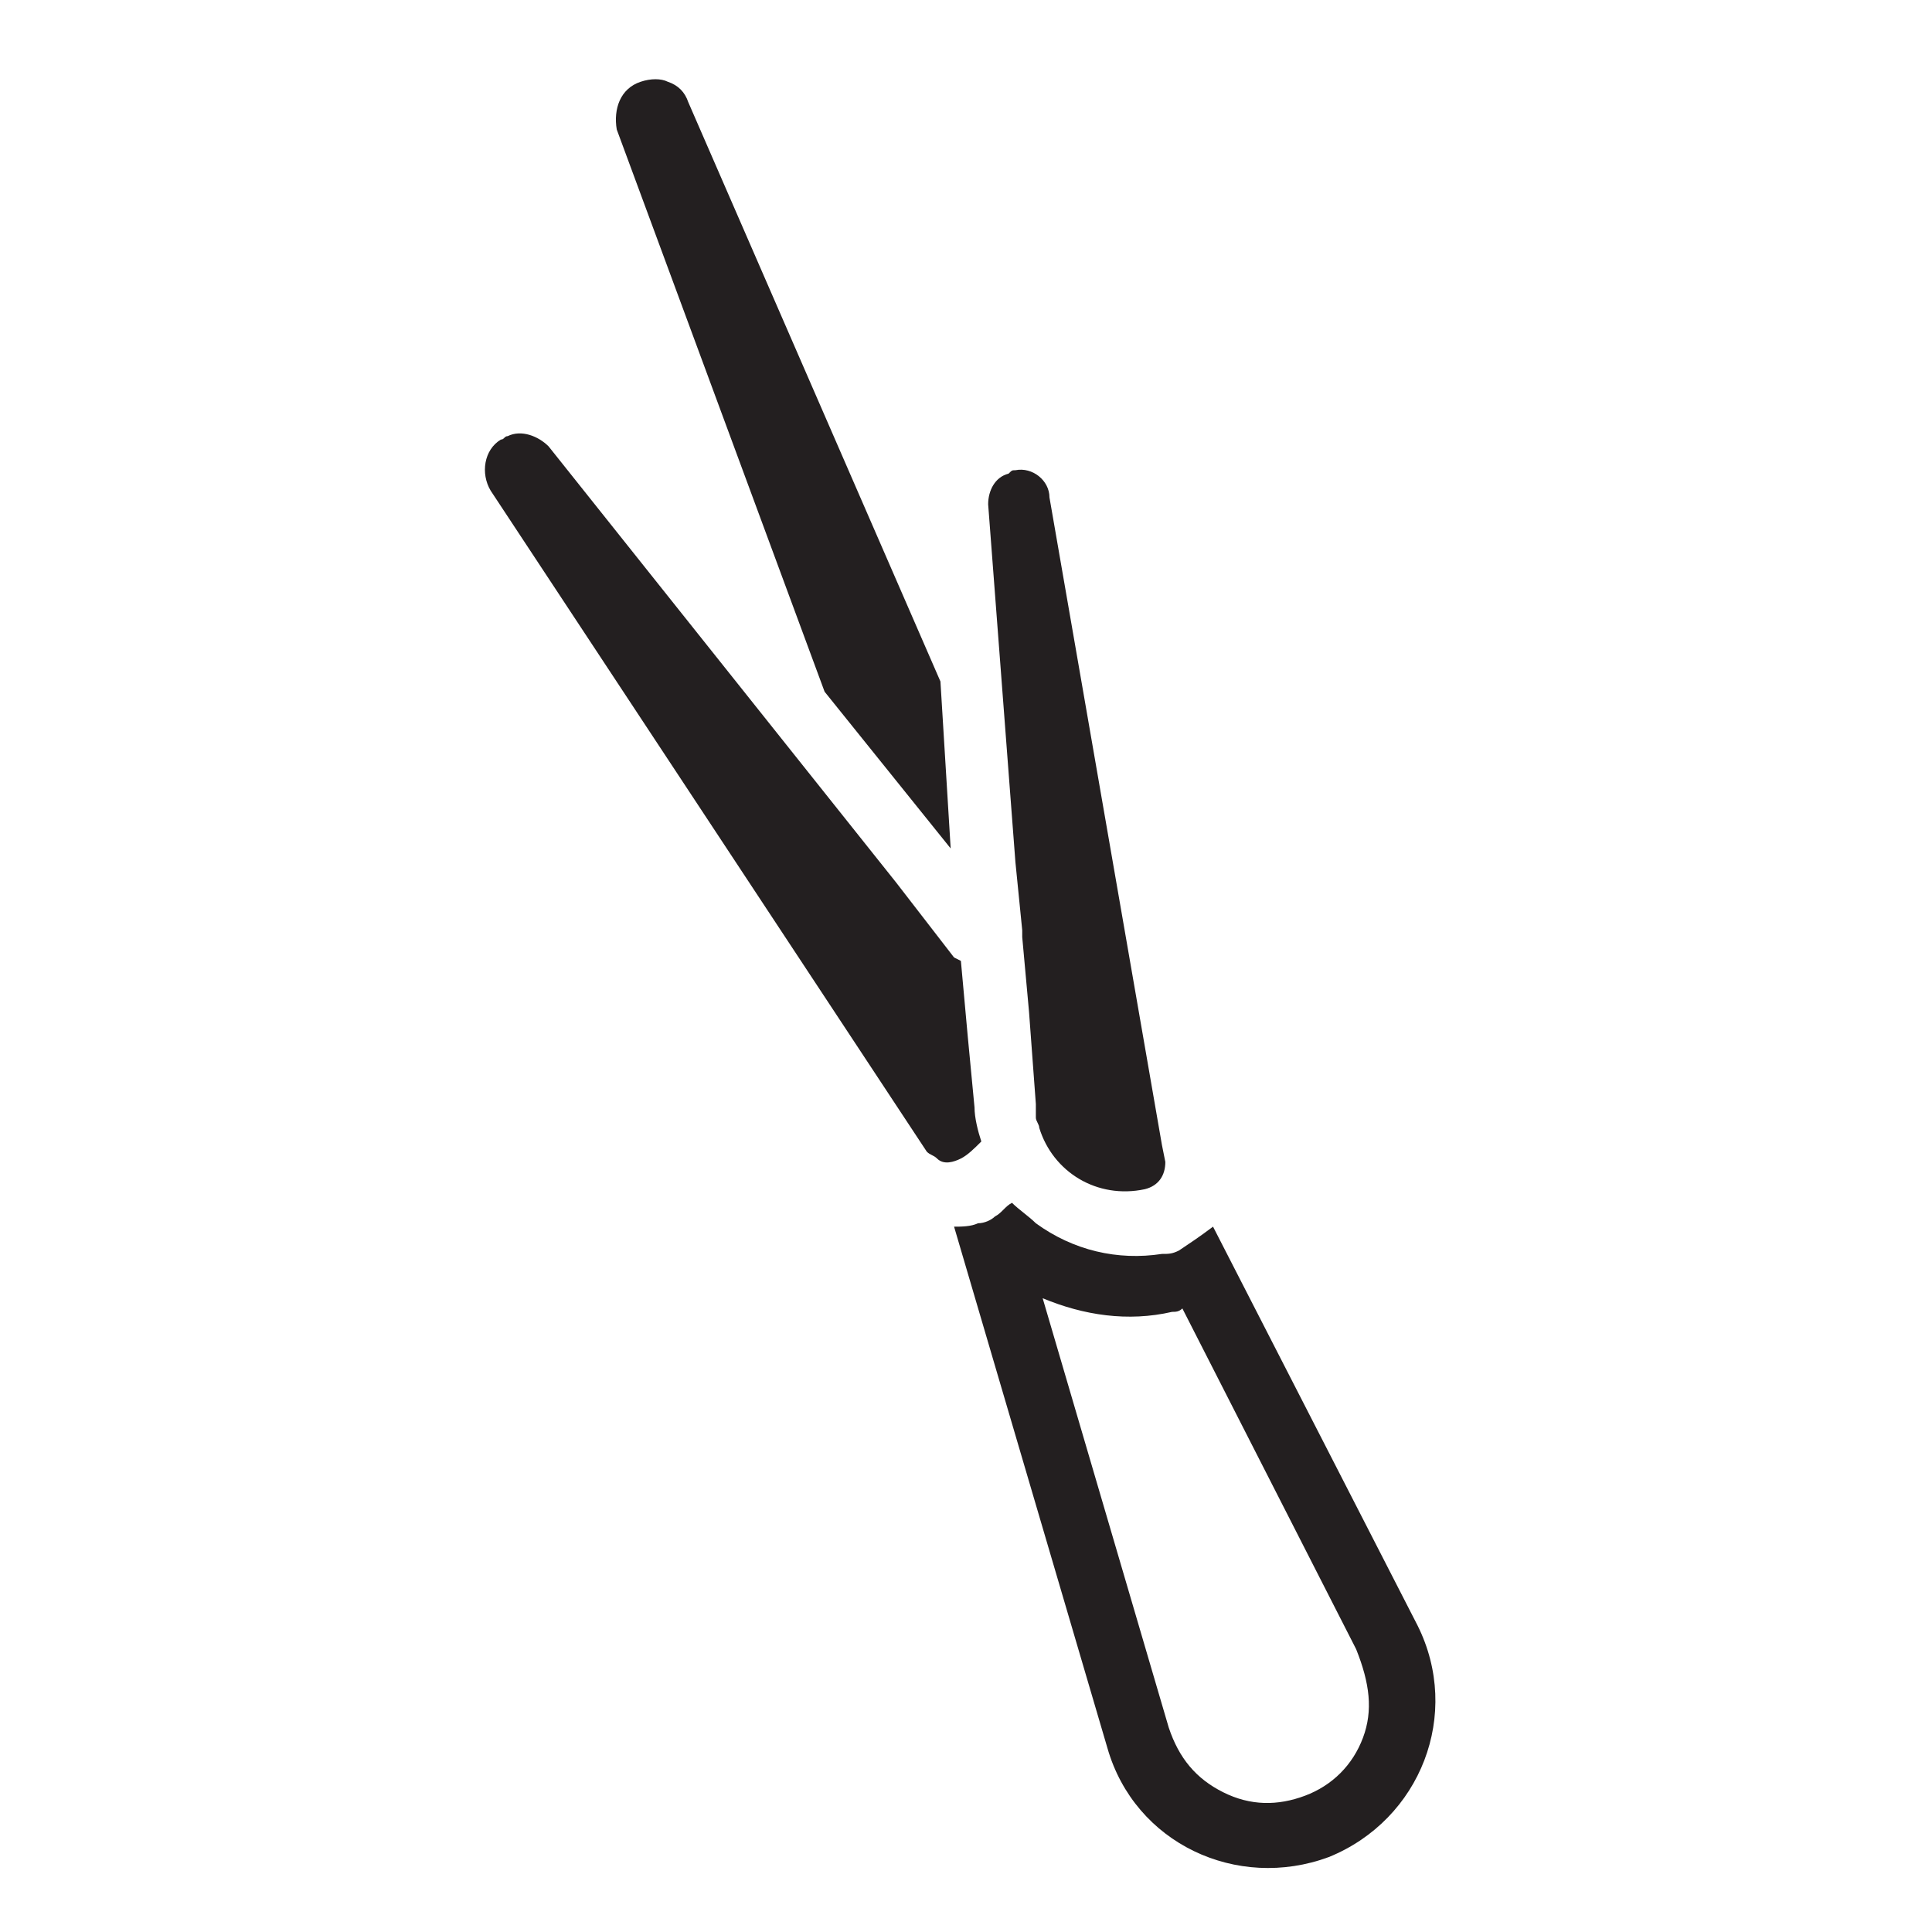 <svg xmlns="http://www.w3.org/2000/svg" xmlns:xlink="http://www.w3.org/1999/xlink" id="Layer_1" x="0px" y="0px" viewBox="0 0 56.7 56.7" style="enable-background:new 0 0 56.7 56.7;" xml:space="preserve">
<style type="text/css">
	.st0{display:none;fill:#231F20;}
	.st1{display:none;}
	.st2{display:inline;fill:#231F20;}
	.st3{fill:#231F20;}
</style>
<path class="st0" d="M22.7,28.4c-0.1-0.1-0.1,0.1-0.3,0.3h-0.1l0,0c-0.7-1.1-1.6-1.9-2.8-2.5c-0.1-0.1-0.2,0.1-0.2,0.3h-0.1l0,0  c-0.7-0.9-1.8-1.4-2.9-1.6c-0.1,0-0.2,0-0.2,0.3H16l0,0c-1-0.6-2.2-0.8-3.3-0.5c-0.1,0,0,0.2,0,0.4v0.1l0,0  c-1.2-0.3-2.5-0.2-3.7,0.3c-0.1,0,0,0.2,0,0.5c0,0,0,0,0,0l0,0c-1.3,0-2.5,0.3-3.6,1c-0.1,0.1-0.1,0.3,0.1,0.6v0.1l0,0  C4,28,2.8,28.5,1.7,29.3v0.1l0,0c0.5,0.8,1.2,1.6,1.9,2.2v0.1l0,0C3.2,32,3.2,32,3.2,32.1c0.4,0.9,1.1,1.7,2,2.2v0.1l0,0  c-0.2,0.2-0.4,0.3-0.4,0.5c0.7,0.9,1.6,1.5,2.7,1.9c0,0,0,0,0,0.1l0,0c-0.2,0.1-0.4,0.3-0.3,0.4c0.7,0.8,1.7,1.4,2.8,1.6V39l0,0  c-0.2,0.2-0.2,0.3-0.1,0.4c0.9,0.6,2.1,1,3.2,1c0,0,0.1,0,0.1,0.1l0,0c-0.1,0.1-0.2,0.3-0.1,0.4c1.1,0.5,2.4,0.7,3.6,0.7h0.1l0,0  c0,0.3-0.1,0.4,0,0.4c6.5,0.4,8.3-2.3,8.5-2.6l-0.1,0.1c-0.6-0.9-1.3-1.7-2.1-2.4c-0.4,0.4-0.9,0.7-1.4,0.9  c-0.6,0.3-1.2,0.5-1.8,0.7C19.3,38.9,18.7,39,18,39c-0.5,0-1.1,0-1.8,0c1.2-0.1,2.5-0.3,3.6-0.7c0.6-0.2,1.1-0.5,1.6-0.8  c0.4-0.3,0.8-0.6,1.1-0.9c-0.4-0.3-0.8-0.7-1.3-1.1c-0.9-0.7-1.9-1.4-3-1.9c-0.5,0.4-1,0.8-1.5,1.1c-0.6,0.3-1.1,0.6-1.8,0.7  c-0.6,0.2-1.2,0.3-1.9,0.4c-0.6,0.1-1.3,0-1.9,0c0.6,0,1.2,0,1.8-0.1s1.2-0.3,1.7-0.5c1-0.4,1.9-1,2.7-1.8c-1.6-0.7-3.3-1.3-5-1.8  c-0.1,0.1-0.2,0.2-0.4,0.3c-0.4,0.2-0.7,0.4-1.2,0.6c-0.4,0.1-0.8,0.2-1.3,0.2c-0.4,0-0.8,0-1.3-0.1c0.4,0,0.8,0,1.2-0.1  s0.8-0.2,1.2-0.4s0.7-0.4,1-0.7l0.1-0.1c-1.6-0.4-3.2-0.8-4.8-1c1.7-0.1,3.4,0,5.1,0.3c-0.1-0.2-0.1-0.4-0.2-0.6  c-0.1-0.3-0.3-0.5-0.5-0.8c-0.2-0.2-0.4-0.5-0.6-0.7c-0.2-0.2-0.5-0.4-0.8-0.6c0.3,0.1,0.6,0.3,0.9,0.5c0.3,0.2,0.5,0.4,0.8,0.6  c0.2,0.2,0.5,0.5,0.7,0.7c0.2,0.3,0.4,0.6,0.5,0.9l0,0l0,0c1.7,0.4,3.4,0.9,5,1.6c0-0.3,0-0.5-0.1-0.8c-0.1-0.5-0.3-1-0.5-1.4  c-0.5-0.9-1.1-1.7-1.8-2.5c0.9,0.7,1.6,1.5,2.2,2.4c0.3,0.4,0.5,0.9,0.7,1.4c0.1,0.4,0.2,0.8,0.2,1.2c1,0.5,2,1,2.9,1.6  c0.6,0.4,1,0.8,1.5,1.1c0-0.8,0-1.6-0.3-2.4c-0.3-1.1-0.9-2.2-1.6-3.1c0.8,0.9,1.5,1.9,1.9,3c0.2,0.6,0.4,1.2,0.5,1.8  c0.1,0.4,0.1,0.8,0.1,1.3c0.8,0.7,1.6,1.5,2.4,2.3C27.5,34.3,24.7,30.1,22.7,28.4z"></path>
<path class="st0" d="M37.7,34.4c0.1,0,0.1,0.1,0.1,0.4c0,0,0,0.1,0.1,0.1l0,0c1.2-0.5,2.4-0.7,3.7-0.4c0.2,0,0.1,0.2,0,0.4V35l0,0  c1.1-0.3,2.3-0.1,3.3,0.4c0.1,0,0.1,0.1,0,0.4v0.1l0,0c1.2,0.1,2.2,0.6,3,1.5c0.1,0.1-0.1,0.2-0.2,0.3v0.1l0,0  c1.2,0.5,2.2,1.3,2.9,2.3c0.1,0.1-0.1,0.2-0.3,0.4v0.1l0,0c1.1,0.7,1.9,1.7,2.4,2.9c0.1,0.1-0.1,0.3-0.4,0.5v0.1l0,0  c0.9,1,1.5,2.1,2,3.4v0.1c-0.9,0.4-1.9,0.6-2.9,0.7c0,0-0.1,0-0.1,0.1l0,0c0.2,0.4,0.2,0.5,0.1,0.5c-0.9,0.5-1.9,0.8-2.9,0.7h-0.1  l0,0c0.1,0.3,0.2,0.5,0,0.6c-1.1,0.3-2.2,0.3-3.3-0.1H45l0,0c0.1,0.2,0.2,0.5,0.1,0.5c-1.1,0.3-2.2,0.1-3.2-0.3h-0.1l0,0  c0,0.3,0,0.4-0.1,0.3c-1.1,0-2.2-0.4-3.2-1.1h-0.1l0,0c0,0.2,0,0.4-0.2,0.3c-1.2-0.2-2.4-0.8-3.3-1.5h-0.1l0,0  c-0.2,0.3-0.2,0.4-0.3,0.3c-5.5-3.5-5.4-6.7-5.4-7.1v0.1c1-0.3,2.1-0.6,3.2-0.7c0.1,0.5,0.3,1.1,0.6,1.5c0.3,0.6,0.7,1.2,1.1,1.7  c0.4,0.5,0.9,0.9,1.3,1.3c0.5,0.4,1,0.8,1.5,1.1C35.8,46,35,45,34.2,44c-0.3-0.5-0.6-1-0.9-1.6c-0.2-0.5-0.3-0.9-0.4-1.4  c0.5-0.1,1.1-0.1,1.7-0.2c1.2-0.1,2.4,0,3.6,0.2c0.1,0.6,0.3,1.2,0.6,1.8s0.6,1.1,1,1.6s0.8,1,1.3,1.4s1,0.7,1.5,1  c-0.5-0.3-1-0.7-1.4-1.2c-0.4-0.4-0.8-0.9-1.1-1.4c-0.6-0.9-1-1.9-1.2-3c1.7,0.3,3.4,0.8,5.1,1.4c0,0.2,0.1,0.3,0.1,0.5  c0.2,0.4,0.4,0.8,0.6,1.2c0.3,0.3,0.5,0.7,0.9,0.9c0.3,0.3,0.7,0.5,1.1,0.7c-0.4-0.2-0.7-0.5-1-0.8s-0.5-0.6-0.7-1  c-0.2-0.3-0.3-0.7-0.4-1.1v-0.1c1.5,0.6,3,1.2,4.5,2c-1.3-1.1-2.8-2-4.3-2.7c0.2-0.1,0.3-0.2,0.5-0.3c0.3-0.1,0.6-0.3,0.9-0.3  c0.3-0.1,0.6-0.2,0.9-0.2c0.3,0,0.7,0,1,0c-0.3-0.1-0.7-0.1-1-0.1s-0.7,0-1,0s-0.7,0.1-1,0.2c-0.3,0.1-0.7,0.3-0.9,0.5l0,0  c-1.6-0.7-3.3-1.2-5-1.6c0.2-0.2,0.3-0.4,0.5-0.6c0.4-0.3,0.8-0.6,1.2-0.8c0.9-0.5,1.9-0.8,2.9-1c-1,0.1-2,0.3-3,0.6  c-0.5,0.2-1,0.4-1.4,0.7c-0.3,0.2-0.7,0.5-0.9,0.9c-1.1-0.2-2.2-0.3-3.3-0.3c-0.7,0-1.3,0-1.9,0c0.4-0.7,1-1.3,1.6-1.8  c0.9-0.7,2-1.3,3.1-1.6c-1.2,0.2-2.3,0.7-3.3,1.3c-0.5,0.3-1,0.7-1.4,1.2c-0.3,0.3-0.6,0.6-0.8,1c-1.1,0.1-2.2,0.3-3.2,0.5  C30.3,36.5,35,34.6,37.7,34.4z"></path>
<path class="st0" d="M26.9,20.8c0-0.1,0.2,0,0.4,0.1h0.1l0,0c0.1-1.3,0.5-2.5,1.2-3.5c0.1-0.1,0.2,0,0.4,0.1h0.1l0,0  c0.2-1.1,0.9-2.1,1.8-2.8c0.1-0.1,0.1-0.1,0.3,0.2h0.1l0,0c0.6-1,1.5-1.7,2.7-2c0.1,0,0.1,0.2,0.2,0.4h0.1l0,0  c0.9-0.8,2.1-1.4,3.3-1.5c0.2,0,0.1,0.2,0.2,0.4h0.1l0,0c1.1-0.6,2.4-0.9,3.7-0.9c0.1,0,0.2,0.2,0.2,0.6h0.1l0,0  c1.3-0.3,2.6-0.4,3.9-0.3c0,0,0.1,0,0.1,0.1l0,0c-0.1,1-0.3,2-0.6,2.9v0.1l0,0c0.4,0,0.5,0,0.5,0.1c0.1,1-0.2,2-0.7,2.9v0.1l0,0  c0.3,0.1,0.6,0.1,0.5,0.2c-0.2,1.1-0.7,2.2-1.4,3v0.1l0,0c0.2,0,0.5,0.1,0.5,0.2c-0.2,1.1-0.8,2.1-1.7,2.8v0.1l0,0  c0.3,0.1,0.3,0.2,0.3,0.3c-0.5,1-1.3,1.8-2.3,2.4c0,0,0,0,0,0.1l0,0c0.1,0.1,0.3,0.2,0.2,0.3c-0.7,1-1.7,1.8-2.8,2.3v0.1l0,0  c0.2,0.3,0.3,0.3,0.2,0.4c-5.6,3.4-8.4,1.9-8.7,1.7H30c0.1-1.1,0.4-2.1,0.8-3.2c0.5,0.1,1.1,0.2,1.6,0.2c0.6,0,1.3-0.1,1.9-0.3  c0.6-0.1,1.2-0.3,1.8-0.6c0.6-0.2,1.1-0.5,1.6-0.8c-1.1,0.5-2.3,0.9-3.5,1.1c-0.6,0.1-1.2,0.1-1.8,0.1c-0.5,0-1-0.1-1.4-0.3  c0.2-0.5,0.4-1,0.6-1.6c0.5-1.1,1.1-2.2,1.8-3.1c0.6,0.2,1.2,0.2,1.8,0.2s1.3-0.1,1.9-0.2c0.6-0.1,1.2-0.3,1.8-0.6  c0.6-0.2,1.1-0.6,1.6-0.9c-0.5,0.3-1.1,0.6-1.7,0.8c-0.6,0.2-1.2,0.3-1.8,0.4c-1.1,0.1-2.2,0-3.2-0.3c1.1-1.4,2.3-2.7,3.5-3.9  c0.2,0,0.3,0.1,0.5,0.1c0.4,0.1,0.9,0.1,1.3,0c0.4-0.1,0.8-0.2,1.2-0.4c0.4-0.2,0.7-0.4,1.1-0.6c-0.4,0.2-0.7,0.4-1.1,0.5  c-0.4,0.1-0.8,0.2-1.2,0.2s-0.8,0-1.2-0.1h-0.1c1.2-1.1,2.5-2.1,3.8-3.1c-1.6,0.7-3,1.6-4.4,2.7c0-0.2-0.1-0.4-0.1-0.6  c0-0.3,0-0.6,0.1-0.9s0.1-0.6,0.2-0.9c0.1-0.3,0.2-0.6,0.4-0.9c-0.2,0.3-0.4,0.5-0.5,0.8c-0.2,0.3-0.3,0.6-0.4,0.9  c-0.1,0.3-0.2,0.7-0.2,1s0,0.7,0,1l0,0l0,0c-1.3,1.1-2.6,2.4-3.7,3.8c-0.1-0.2-0.2-0.5-0.3-0.8c-0.1-0.5-0.2-1-0.2-1.5  c0-1,0.1-2,0.4-3c-0.4,1-0.7,2-0.8,3c-0.1,0.5-0.1,1.1,0,1.6c0.1,0.4,0.2,0.8,0.4,1.2c-0.7,0.9-1.2,1.8-1.8,2.8  c-0.3,0.6-0.6,1.2-0.8,1.7c-0.4-0.7-0.7-1.5-0.9-2.3c-0.3-1.1-0.3-2.3-0.1-3.5c-0.3,1.2-0.4,2.4-0.3,3.6c0.1,0.6,0.2,1.2,0.4,1.7  c0.1,0.4,0.3,0.8,0.5,1.1c-0.4,1-0.7,2.1-1,3.1C25.5,28.3,26,23.2,26.9,20.8z"></path>
<g class="st1">
	<path class="st2" d="M50.7,22.6c0.5-2.2-0.1-4.6-1.9-6.1c-0.9-0.8-2-1.2-3.2-1.2c-1-0.9-2.2-1.5-3.1-1.5c-2.3,0-3.4,2.4-5.5,5.4   c-0.4,0.5-0.7,1-1.1,1.5c1.6-2.7,2.9-5.6,3.2-6.9c1.5-6.7-3-5.8-4.5-6.3c-1.4-0.4-2.9-1.9-4.4-1.9c-1.3,0-2.9,1.1-4.2,1.7   c-2.3,1.1-4.1,0.3-5.4,5.3c-0.5,2,1.9,7.7,4.6,11.5c0.3,0,0.6,0.1,0.9,0.3l0,0c0-0.2,0-0.3-0.1-0.5c0-0.2,0-0.3,0-0.5   c0-0.1,0-0.2,0-0.3c0-0.1,0-0.2,0-0.3c0-0.2,0-0.3,0-0.5s0-0.3,0-0.5s0.1-0.3,0.1-0.5s0.1-0.3,0.1-0.5s0.1-0.3,0.1-0.5   c0.1-0.3,0.2-0.6,0.3-0.8c0.1-0.3,0.2-0.5,0.3-0.7c0.2-0.5,0.3-0.8,0.4-1.1c0.1-0.3,0.2-0.4,0.2-0.4s0,0.2,0,0.4   c0,0.3-0.1,0.7-0.1,1.1c0,0.2,0,0.5-0.1,0.8c0,0.3,0,0.6,0,0.8c0,0.1,0,0.3,0,0.4s0,0.3,0,0.4s0,0.3,0,0.4s0,0.3,0.1,0.4   c0,0.1,0.1,0.3,0.1,0.4s0,0.1,0.1,0.2c0,0.1,0,0.1,0.1,0.2c0,0.1,0.1,0.3,0.1,0.4c0.1,0.1,0.1,0.3,0.2,0.4c0-0.1,0-0.2,0-0.3   c0-0.1,0-0.2,0-0.2c0-0.1,0-0.2,0-0.2v-0.2c0-0.1,0-0.2,0-0.2c0-0.2,0.1-0.3,0.1-0.5s0.1-0.3,0.1-0.4c0.1-0.3,0.2-0.6,0.3-0.8   c0.1-0.1,0.1-0.3,0.2-0.4s0.1-0.2,0.2-0.4c0.1-0.2,0.2-0.4,0.4-0.6c0.5-0.8,0.8-1.3,0.8-1.3s-0.2,0.6-0.5,1.4   c-0.1,0.2-0.2,0.4-0.2,0.7c0,0.1-0.1,0.2-0.1,0.4c0,0.1-0.1,0.3-0.1,0.4c-0.1,0.3-0.1,0.5-0.2,0.8c0,0.1,0,0.3-0.1,0.4   c0,0.1,0,0.3,0,0.4s0,0.1,0,0.2V23c0,0.1,0,0.1,0,0.2s0,0.1,0,0.2c0,0.3,0.1,0.6,0.1,0.8c0,0.1,0.1,0.3,0.1,0.4s0,0.1,0,0.2v0.1   c0,0,0,0,0,0.1c0-0.1,0.1-0.2,0.1-0.3c0.1-0.1,0.1-0.3,0.2-0.4c0.1-0.3,0.2-0.5,0.3-0.8c0.1-0.1,0.1-0.2,0.2-0.4   c0.1-0.1,0.1-0.2,0.2-0.3c0.1-0.2,0.2-0.4,0.3-0.6c0.1-0.2,0.2-0.4,0.3-0.5c0.1-0.2,0.2-0.3,0.2-0.4c0.1-0.2,0.2-0.3,0.2-0.3   s0,0.1-0.1,0.4c0,0.1-0.1,0.3-0.1,0.4c0,0.2-0.1,0.4-0.1,0.6s-0.1,0.4-0.2,0.7c0,0.1-0.1,0.2-0.1,0.4c0,0.1,0,0.2-0.1,0.4   c-0.1,0.3-0.1,0.5-0.1,0.8c0,0.1,0,0.3-0.1,0.4c0,0.1,0,0.3,0,0.4s0,0.3,0,0.4s0,0.3,0,0.4s0,0.1,0,0.2c0.1-0.1,0.2-0.2,0.4-0.4   c0.1-0.1,0.2-0.2,0.3-0.3c0.1-0.1,0.2-0.2,0.4-0.4c0.1-0.1,0.3-0.2,0.4-0.4c0.1-0.1,0.3-0.2,0.4-0.4c0.1-0.1,0.3-0.2,0.4-0.3   c0.1-0.1,0.3-0.2,0.4-0.3c0.3-0.2,0.6-0.4,0.9-0.7c0.1-0.1,0.3-0.2,0.4-0.3c0.1-0.1,0.3-0.2,0.4-0.3c0.1,0,0.1-0.1,0.2-0.1   c0.1,0,0.1-0.1,0.2-0.1c0.1-0.1,0.3-0.2,0.4-0.2c0.3-0.2,0.5-0.3,0.7-0.4s0.5-0.2,0.6-0.3c0.2-0.1,0.4-0.2,0.5-0.2   c0.3-0.1,0.4-0.2,0.4-0.2s-0.1,0.1-0.4,0.3c-0.1,0.1-0.3,0.2-0.4,0.3c-0.2,0.1-0.4,0.3-0.5,0.5c-0.2,0.2-0.4,0.4-0.6,0.6   c-0.1,0.1-0.2,0.2-0.3,0.3c-0.1,0.1-0.1,0.1-0.2,0.2c-0.1,0.1-0.1,0.1-0.2,0.2c-0.1,0.1-0.2,0.2-0.3,0.4c-0.1,0.1-0.2,0.3-0.3,0.4   c-0.2,0.3-0.4,0.5-0.7,0.8c-0.1,0.1-0.2,0.3-0.3,0.4s-0.2,0.3-0.3,0.4s-0.1,0.2-0.2,0.2l0.1-0.1c0.1,0,0.1-0.1,0.2-0.1   c0.1-0.1,0.2-0.1,0.4-0.2c0.1-0.1,0.2-0.1,0.4-0.2c0.1-0.1,0.2-0.1,0.4-0.1c0.1,0,0.2-0.1,0.4-0.1c0.2-0.1,0.5-0.2,0.7-0.2   c0.2-0.1,0.4-0.1,0.6-0.2c0.2,0,0.4-0.1,0.5-0.1c0.2,0,0.3-0.1,0.4-0.1c0.2,0,0.4-0.1,0.4-0.1s-0.1,0-0.3,0.1   c-0.1,0-0.2,0.1-0.4,0.1c-0.1,0.1-0.3,0.1-0.5,0.2s-0.4,0.2-0.6,0.3c-0.2,0.1-0.4,0.2-0.6,0.3c-0.1,0.1-0.2,0.1-0.3,0.2   s-0.2,0.1-0.3,0.2s-0.2,0.1-0.3,0.2s-0.2,0.2-0.3,0.2s-0.1,0.1-0.2,0.1l-0.1,0.1c-0.1,0.1-0.2,0.2-0.3,0.2   c-0.1,0.1-0.2,0.2-0.3,0.2c-0.1,0.1-0.2,0.2-0.2,0.3c-0.1,0.1-0.2,0.2-0.2,0.3c-0.1,0.1-0.1,0.2-0.2,0.3c-0.3,0-0.3,0.1-0.4,0.1   c-0.1,0.1-0.1,0.2-0.2,0.2c-0.1,0.1-0.1,0.1-0.1,0.2s-0.1,0.1-0.1,0.2c-0.1,0.1-0.1,0.2-0.1,0.3c0,0.1-0.1,0.2-0.1,0.2   c0.6,0.3,1.3,0.6,2,0.9c0.3,0.1,0.6,0.3,0.8,0.4c0.3,0.2,0.5,0.3,0.8,0.5c0.2,0.2,0.5,0.3,0.7,0.5s0.4,0.3,0.6,0.4   c0.1,0.1,0.2,0.1,0.3,0.2c0.1,0.1,0.2,0.1,0.2,0.2c0.1,0.1,0.1,0.1,0.2,0.2c0.1,0.1,0.1,0.1,0.2,0.2c0,0.1,0.1,0.1,0.1,0.1l0.1,0.1   c0,0.1,0.1,0.1,0.1,0.1s0,0-0.1-0.1c0,0-0.1,0-0.1-0.1l-0.1-0.1c-0.1,0-0.1-0.1-0.2-0.1c-0.1,0-0.1-0.1-0.2-0.1   c-0.1,0-0.2-0.1-0.3-0.1s-0.2-0.1-0.3-0.1c-0.2-0.1-0.4-0.2-0.7-0.3c-0.2-0.1-0.5-0.2-0.8-0.3c-0.3-0.1-0.5-0.2-0.8-0.3   c-0.3-0.1-0.6-0.2-0.9-0.2c-0.6-0.1-1.2-0.3-1.7-0.4c0.1,0.1,0.1,0.1,0.2,0.2s0.3,0.2,0.4,0.3c0.1,0.1,0.3,0.2,0.4,0.3   c0.1,0.1,0.2,0.2,0.4,0.4c0.1,0.1,0.2,0.2,0.3,0.4c0.1,0.1,0.1,0.1,0.2,0.2c0.1,0.1,0.1,0.1,0.2,0.2c0.1,0.1,0.2,0.2,0.3,0.4   c0.1,0.1,0.2,0.3,0.3,0.4c0,0.1,0.1,0.1,0.1,0.2c0,0.1,0.1,0.1,0.1,0.2c0.1,0.1,0.1,0.2,0.2,0.4c0.1,0.1,0.1,0.2,0.2,0.3   c0.1,0.1,0.1,0.2,0.2,0.3c0,0.1,0.1,0.2,0.1,0.3s0.1,0.2,0.1,0.3s0.1,0.2,0.1,0.2c0.1,0.3,0.1,0.4,0.1,0.4s-0.1-0.1-0.2-0.4   c0-0.1-0.1-0.1-0.1-0.2c0-0.1-0.1-0.1-0.2-0.2c-0.1-0.1-0.1-0.2-0.2-0.2c-0.1-0.1-0.1-0.2-0.2-0.3c-0.1-0.1-0.2-0.2-0.2-0.3   c-0.1-0.1-0.2-0.2-0.3-0.3c-0.2-0.2-0.4-0.4-0.6-0.6c-0.1-0.1-0.2-0.2-0.4-0.3c-0.1,0-0.1-0.1-0.2-0.1c-0.1,0-0.1-0.1-0.2-0.1   c-0.1-0.1-0.3-0.2-0.4-0.3s-0.3-0.2-0.4-0.2c-0.1-0.1-0.3-0.2-0.4-0.2s-0.2-0.1-0.2-0.1c-0.1,0.4-0.2,0.8-0.2,1.3   c-0.2,1-0.3,1.9-0.3,2.6c0,0.4,0,0.7,0,0.9c0,0.1,0,0.2,0.1,0.2l0,0l0,0c0,0,0,0-0.1,0c0,0-0.1-0.1-0.2-0.2   c-0.1-0.2-0.2-0.5-0.4-0.8c-0.3-0.7-0.6-1.7-0.8-2.6c-0.2-0.9-0.4-1.7-0.6-2.4c-0.1,0-0.2-0.1-0.3-0.1l0.1,0.2c0,0-0.1,0-0.3,0.1   c-0.1,0-0.2,0.1-0.3,0.1c-0.1,0.1-0.2,0.1-0.4,0.2c-0.2,0.1-0.5,0.3-0.8,0.4l0,0l0,0c-0.4,0.2-0.8,0.5-1.2,0.8   c-0.3,0.3-0.7,0.5-0.9,0.8c-0.1,0.1-0.3,0.3-0.4,0.4c-0.1,0.1-0.1,0.1-0.2,0.2c-0.1,0.1-0.1,0.1-0.1,0.2c-0.1,0.1-0.2,0.3-0.2,0.4   c-0.1,0.1-0.1,0.2-0.1,0.3s-0.1,0.2-0.1,0.2c0,0.1,0,0.1,0,0.1s0,0,0-0.1s0-0.1,0-0.2c0-0.1,0-0.2,0-0.4c0-0.1,0.1-0.3,0.1-0.5   c0-0.1,0.1-0.2,0.1-0.3s0.1-0.2,0.1-0.3c0.1-0.2,0.2-0.4,0.3-0.6c0.2-0.4,0.4-0.8,0.7-1.2c0.3-0.4,0.5-0.7,0.8-1L25.2,31   c-0.8,0.3-1.7,0.6-2.6,1c-0.3,0.1-0.5,0.2-0.8,0.4c-0.3,0.1-0.5,0.3-0.7,0.4c-0.2,0.1-0.4,0.3-0.6,0.4l-0.1,0.1l-0.1,0.1   c-0.1,0.1-0.2,0.1-0.3,0.2c-0.1,0.1-0.2,0.1-0.2,0.2c-0.1,0.1-0.1,0.1-0.2,0.2c-0.1,0.1-0.1,0.1-0.1,0.2c0,0.1-0.1,0.1-0.1,0.2   c0,0.1,0,0.1-0.1,0.2v0.1c0,0.1,0,0.1,0,0.1s0,0,0-0.1v-0.1c0,0,0-0.1,0-0.2c0-0.1,0-0.1,0.1-0.2c0-0.1,0.1-0.1,0.1-0.2   c0-0.1,0.1-0.2,0.1-0.3c0.1-0.1,0.1-0.2,0.2-0.3s0.1-0.2,0.2-0.3l0.1-0.1l0.1-0.1c0.2-0.2,0.4-0.4,0.6-0.6c0.2-0.2,0.4-0.4,0.7-0.6   c0.2-0.2,0.5-0.4,0.7-0.5c0.6-0.5,1.3-0.9,1.9-1.3c0-0.1,0-0.2,0-0.3l0,0c-0.5-0.2-1-0.3-1.6-0.5c-1.1-0.3-2.2-0.6-3.1-0.7   c-0.8-0.2-1.4-0.3-1.4-0.3s0.6-0.1,1.4-0.3c0.9-0.1,2-0.3,3.2-0.4c0,0,0,0,0.1,0c-0.1,0-0.1,0-0.2-0.1c0-0.1,0.1-0.2,0.1-0.3v-0.1   c-0.2-0.1-0.5-0.2-0.8-0.3c-0.2-0.1-0.5-0.2-0.8-0.3c-0.3-0.1-0.5-0.2-0.8-0.2c-0.3-0.1-0.6-0.1-0.8-0.2c-0.3-0.1-0.6-0.1-0.8-0.2   c-0.3-0.1-0.5-0.1-0.8-0.1c-0.2,0-0.5-0.1-0.7-0.1c-0.4-0.1-0.8-0.1-1.1-0.1c-0.3,0-0.4,0-0.4,0s0.1,0,0.4,0s0.6-0.1,1.1-0.1   c0.2,0,0.5,0,0.7,0c0.3,0,0.5,0,0.8,0s0.6,0,0.9,0s0.6,0,0.9,0c0.1,0,0.3,0,0.4,0c-0.1,0-0.1-0.1-0.2-0.1c0-0.1,0.1-0.2,0.1-0.4   c-0.1,0-0.1,0-0.2-0.1c-0.4-0.1-0.7-0.3-1.1-0.4c-0.2-0.1-0.3-0.1-0.5-0.2s-0.3-0.1-0.4-0.2s-0.3-0.1-0.4-0.2s-0.2-0.1-0.3-0.1   c-0.2-0.1-0.2-0.1-0.2-0.1s0.1,0,0.3,0.1c0.1,0,0.2,0,0.3,0.1c0.1,0,0.3,0,0.4,0.1c0.1,0,0.3,0.1,0.5,0.1s0.3,0.1,0.5,0.1   c0.3,0,0.6,0.1,1,0.1c-1-2.6-6.6-6.5-8.7-6.5c-2.2,0-4.1,1.8-4.2,4.1c-2,0.6-3.5,2.6-3.5,4.5c0,1,0.4,1.9,1.1,2.7   C5.1,29.3,5,29.8,5,30.3c0,2.1,1.7,3.9,6,3.9c1.8,0,4.5-1.1,6.9-1.9c0.7-0.2,1.5-0.3,2.1-0.3c-0.8,0.4-7.4,2.8-8.7,2.8   c-2.4,0-4.4,2.2-4.4,5c0,0.9,0.2,1.7,0.5,2.4c0,0.2-0.1,0.4-0.1,0.7c0,2,1.8,3.7,4,3.7c0.5,0,0.9-0.3,1.3-0.4   c0.6,2.1,2.6,3.9,4.6,3.9c1.9,0,6.1-4.1,7.8-8.4c0,1.7,0.1,3.3,0.1,4.1c0,3,2.5,5.4,5.5,5.4c1.5,0,2.9-0.6,3.9-1.6   c0.4,0.1,0.8,0.1,1.2,0.1c2.5,0,4.6-1.4,5.5-3.5c0.2,0,0.5,0.1,0.8,0.1c2.2,0,4.1-1.8,4.1-4c0-0.2,0-0.3,0-0.5   c1.3-1,2.1-2.3,2.1-3.8c0-2.9-3.5-5.5-7.2-6.4c-0.9-0.2-1.9-0.5-2.8-0.8c3.2,0.7,6.9,1.3,8.1,1.3c1.7,0,3.1-0.6,3.9-1.5   c1.6-0.6,2.7-2.2,2.7-4C52.9,24.7,52,23.4,50.7,22.6z"></path>
	<circle class="st2" cx="13.6" cy="8.9" r="1"></circle>
	<path class="st2" d="M13.1,12.9c0.6,0,1-0.5,1-1c0-0.6-0.5-1-1-1c-0.6,0-1,0.5-1,1C12.1,12.5,12.5,12.9,13.1,12.9z"></path>
	<path class="st2" d="M12.9,14.4c0,0.6,0.5,1,1,1s1-0.5,1-1c0-0.6-0.5-1-1-1S12.9,13.9,12.9,14.4z"></path>
	<path class="st2" d="M17,12.5c0,0.6,0.5,1,1,1c0.6,0,1-0.5,1-1c0-0.6-0.5-1-1-1C17.5,11.4,17,11.9,17,12.5z"></path>
	<path class="st2" d="M16.3,11.4c0.6,0,1-0.5,1-1c0-0.6-0.5-1-1-1c-0.6,0-1,0.5-1,1C15.3,10.9,15.7,11.4,16.3,11.4z"></path>
	<path class="st2" d="M14.9,11.5c0,0.1,0.1,0.3,0.1,0.4c0,0.2,0.1,0.3,0.2,0.5c0.1,0.2,0.1,0.4,0.2,0.6c0.1,0.2,0.2,0.4,0.3,0.7   c0,0.1,0.1,0.2,0.1,0.4c0.1,0.1,0.1,0.2,0.2,0.4c0.2,0.5,0.5,1,0.7,1.6c0.1,0.3,0.3,0.6,0.4,0.9s0.3,0.6,0.5,0.9   c0.3,0.6,0.6,1.2,1,1.9c0.4,0.6,0.7,1.3,1.1,1.9s0.8,1.2,1.2,1.9c0.4,0.6,0.8,1.2,1.2,1.8c0.2,0.3,0.4,0.6,0.6,0.8   c0.2,0.3,0.4,0.5,0.6,0.8s0.4,0.5,0.6,0.7c0.1,0.1,0.2,0.2,0.3,0.3c0.1,0.1,0.2,0.2,0.3,0.3c0.2,0.2,0.4,0.4,0.6,0.6   s0.4,0.4,0.5,0.5c0.2,0.2,0.3,0.3,0.5,0.5c0.2,0.1,0.3,0.3,0.5,0.4l0.1,0.1c0.1,0.2,0.3,0.3,0.5,0.4c0.1,0,0.1,0,0.2,0.1   s0.1,0.1,0.1,0.1l0,0c0.7,0.1,1.6-0.2,1.9-0.9c0.3-0.6,0.2-1.6-0.2-2.1l0.1-0.1c0,0-0.1,0-0.2-0.1c0,0-0.1,0-0.1-0.1c0,0,0,0-0.1,0   c0,0,0,0-0.1,0s-0.2-0.1-0.3-0.1c-0.1-0.1-0.2-0.1-0.4-0.2c-0.1-0.1-0.3-0.2-0.5-0.3c-0.2-0.1-0.3-0.2-0.5-0.4   c-0.2-0.1-0.4-0.3-0.6-0.4c-0.1-0.1-0.2-0.2-0.3-0.2c-0.1-0.1-0.2-0.2-0.3-0.3c-0.2-0.2-0.4-0.4-0.6-0.6s-0.4-0.4-0.7-0.6   c-0.2-0.2-0.5-0.4-0.7-0.7c-0.5-0.5-0.9-1-1.4-1.5c-0.5-0.9-1-1.4-1.5-2c-0.5-0.5-0.9-1.1-1.3-1.7s-0.9-1.1-1.2-1.6   c-0.2-0.3-0.4-0.5-0.6-0.8c-0.2-0.3-0.4-0.5-0.5-0.8c-0.3-0.5-0.7-1-0.9-1.5c-0.1-0.1-0.1-0.2-0.2-0.3s-0.1-0.2-0.2-0.3   c-0.1-0.2-0.2-0.4-0.3-0.6c-0.1-0.2-0.2-0.4-0.3-0.5c-0.1-0.2-0.2-0.3-0.2-0.5C15.1,11.7,15,11.6,14.9,11.5c0-0.1,0-0.2,0-0.3   C14.8,11,14.8,11,14.8,11s0,0.1,0.1,0.2C14.8,11.3,14.8,11.4,14.9,11.5z"></path>
</g>
<g>
	<path class="st3" d="M40,51c-0.3,0.8-0.9,1.4-1.7,1.7c-0.8,0.3-1.6,0.3-2.4-0.1c-0.8-0.4-1.3-1-1.6-1.9l-3.7-12.6   c1.2,0.5,2.5,0.7,3.8,0.4c0.1,0,0.2,0,0.3-0.1l5.1,10C40.2,49.4,40.3,50.2,40,51L40,51z M34.6,36.7c-0.2,0.1-0.3,0.1-0.5,0.1   c-1.3,0.2-2.6-0.1-3.7-0.9c-0.2-0.2-0.5-0.4-0.7-0.6c-0.2,0.1-0.3,0.3-0.5,0.4c-0.1,0.1-0.3,0.2-0.5,0.2C28.5,36,28.2,36,28,36   l4.5,15.3c0.8,2.8,3.8,4.2,6.5,3.2c2.7-1.1,3.9-4.2,2.6-6.8l-6-11.7C35.2,36.3,34.9,36.5,34.6,36.7L34.6,36.7z"></path>
	<path class="st3" d="M28.2,28.2l0.2,2.2l0.2,2.1c0,0.3,0.1,0.7,0.2,1c-0.2,0.2-0.4,0.4-0.6,0.5c-0.2,0.1-0.5,0.2-0.7,0   c-0.1-0.1-0.2-0.1-0.3-0.2L14.4,14.4c-0.3-0.5-0.2-1.2,0.3-1.5c0.1,0,0.1-0.1,0.2-0.1c0.4-0.2,0.9,0,1.2,0.3l0,0l10.2,12.8l1.7,2.2   L28.2,28.2z"></path>
	<path class="st3" d="M19.6,2.4c-0.2-0.1-0.5-0.1-0.8,0c-0.6,0.2-0.8,0.8-0.7,1.4l6.1,16.5l3.7,4.6L27.6,20l-7.4-17   C20.1,2.7,19.9,2.5,19.6,2.4L19.6,2.4z"></path>
	<path class="st3" d="M29.8,13.8c-0.1,0-0.1,0-0.2,0.1c-0.4,0.1-0.6,0.5-0.6,0.9l0.8,10.5l0.2,2l0,0.2l0.2,2.2l0.2,2.7   c0,0,0,0,0,0.1c0,0,0,0,0,0.1c0,0,0,0,0,0c0,0,0,0,0,0.1c0,0,0,0.1,0,0.1c0,0.1,0.1,0.2,0.1,0.3c0.4,1.3,1.7,2.1,3.1,1.8   c0.4-0.1,0.6-0.4,0.6-0.8l-0.1-0.5l-3.3-19C30.8,14.1,30.3,13.7,29.8,13.8L29.8,13.8z"></path>
</g>
</svg>